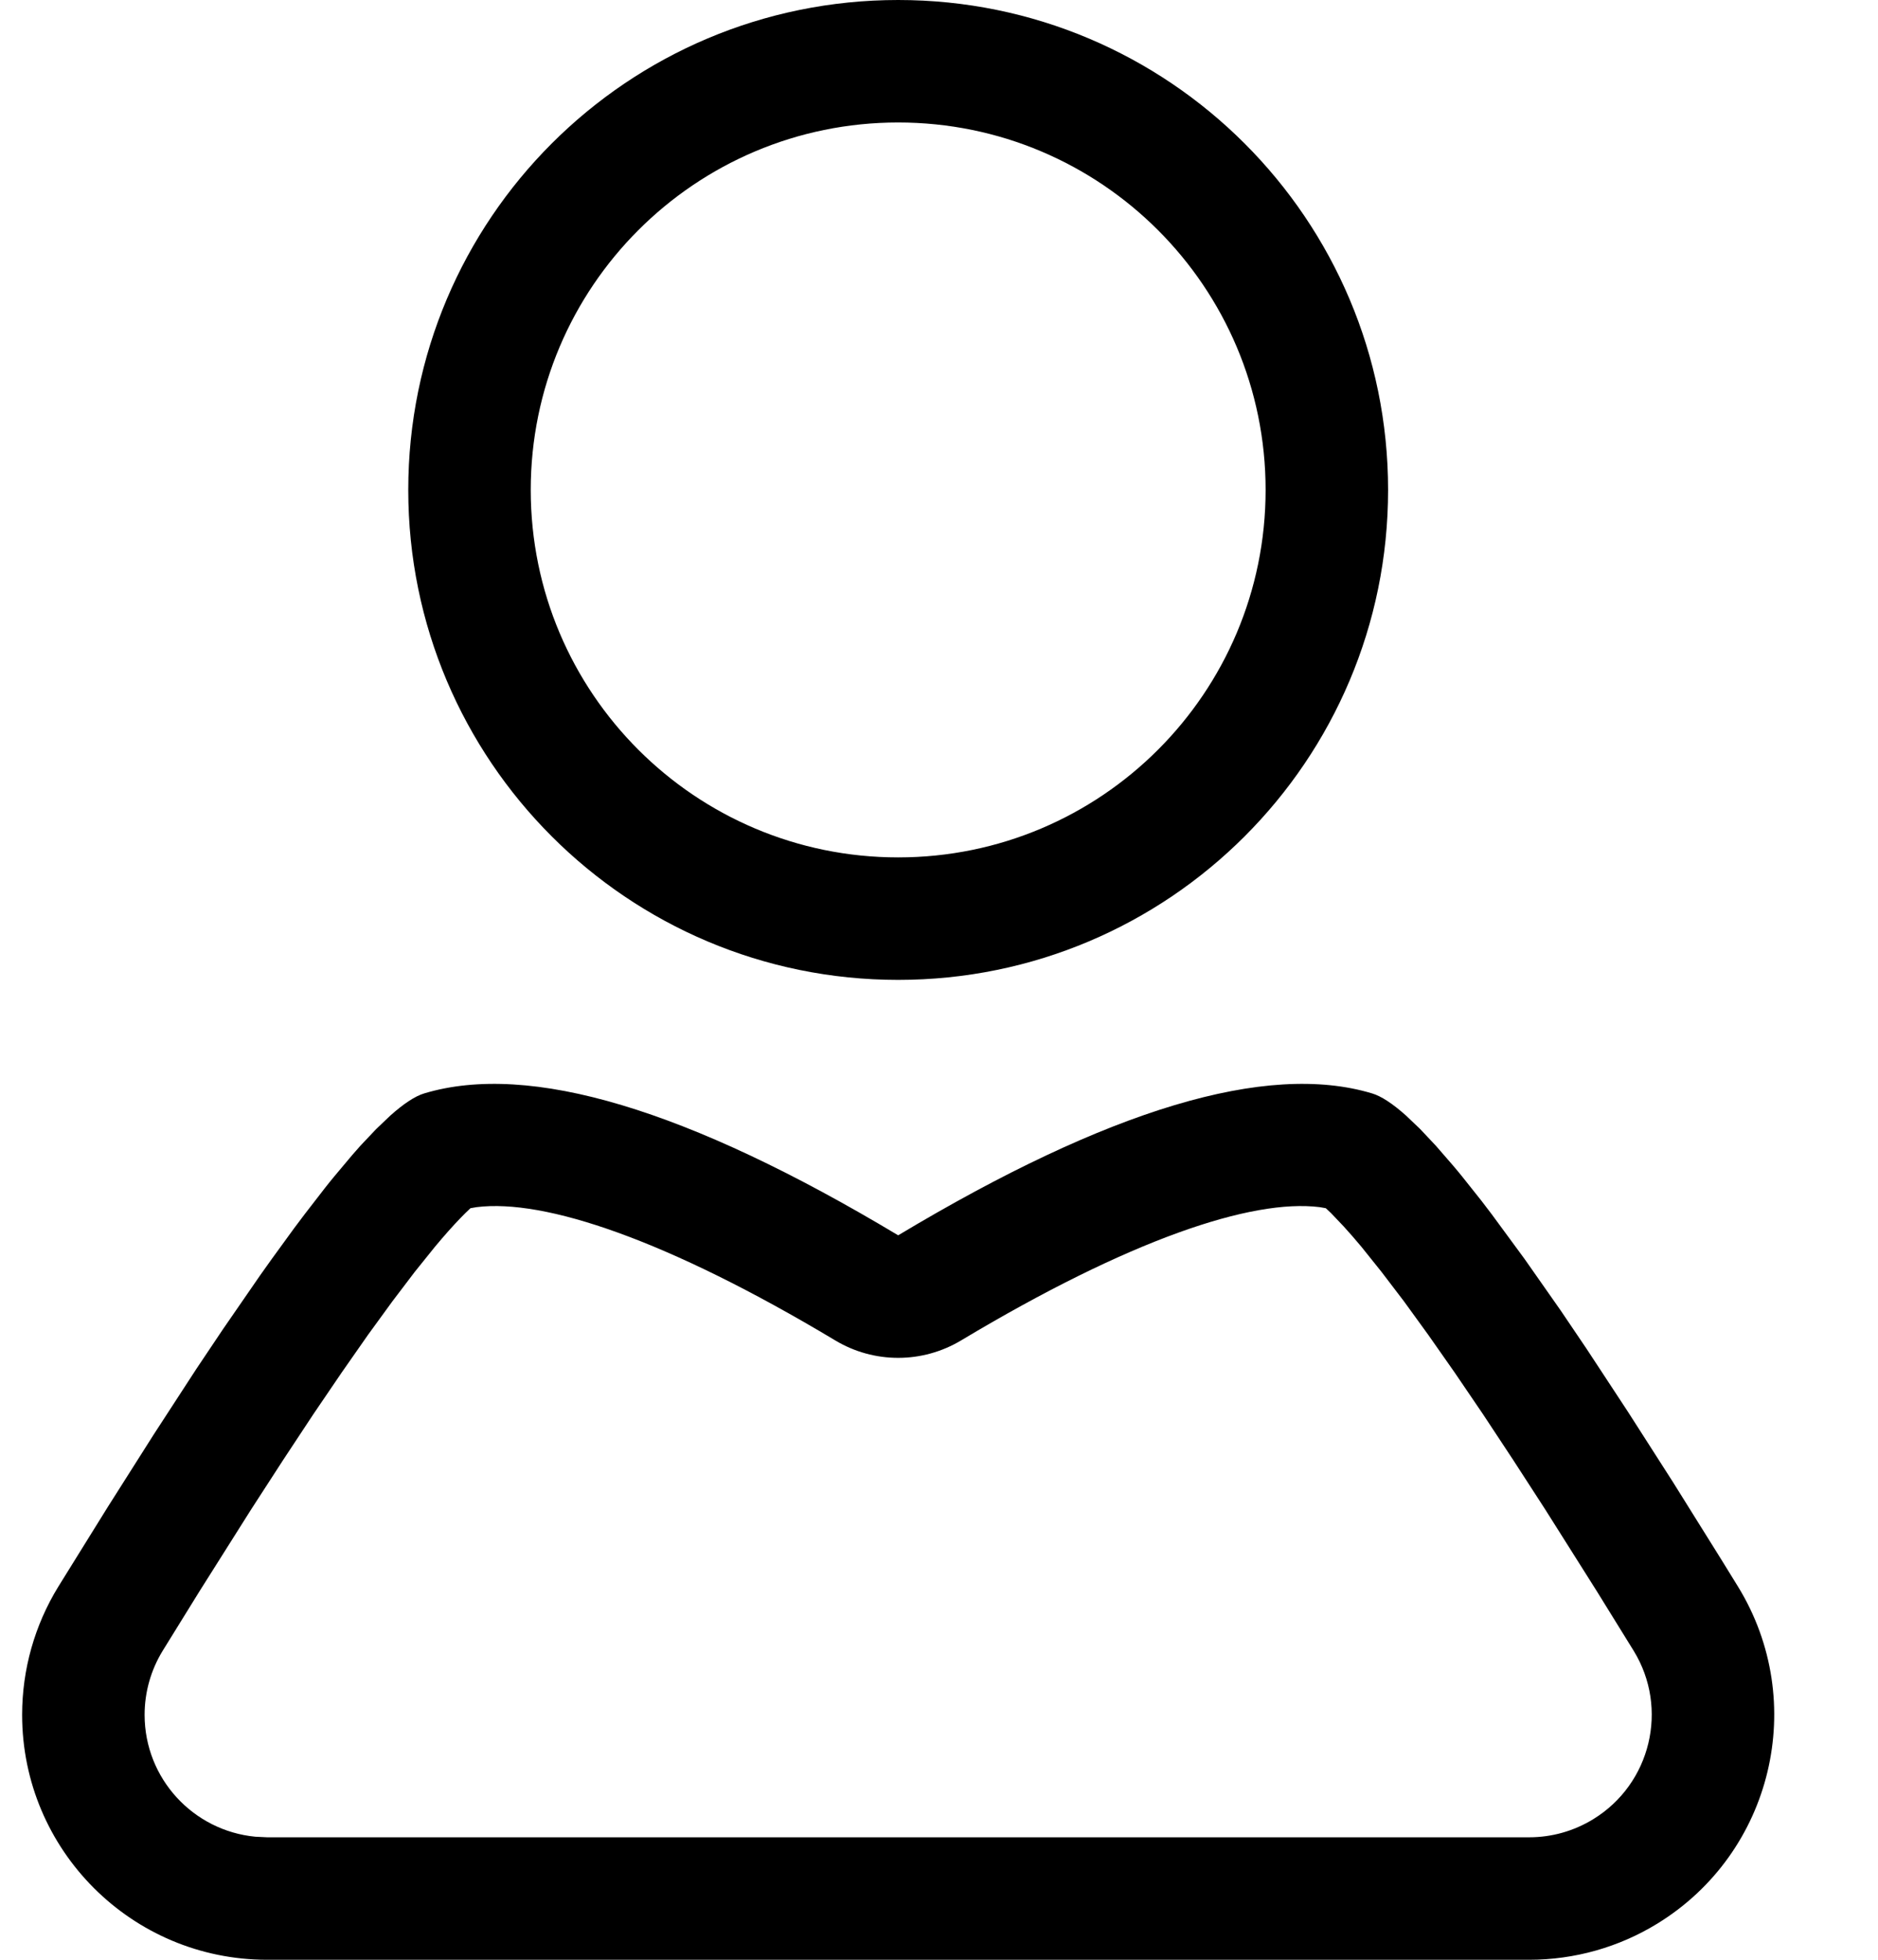 <?xml version="1.0" encoding="UTF-8"?>
<svg width="23px" height="24px" viewBox="0 0 23 24" version="1.1" xmlns="http://www.w3.org/2000/svg" xmlns:xlink="http://www.w3.org/1999/xlink">
    <title>8A4B3D4D-EA65-4C62-8BED-E2FE683C43AB</title>
    <g id="Desktop" stroke="none" stroke-width="1" fill="none" fill-rule="evenodd">
        <g id="Home" transform="translate(-1266, -35)" fill="#000000" fill-rule="nonzero">
            <g id="Basket" transform="translate(1259, 35)">
                <g id="Userprofile" transform="translate(7.271, 0)">
                    <path d="M16.532,13.39 C16.644,13.423 16.783,13.514 16.948,13.661 L17.122,13.827 L17.314,14.031 L17.524,14.273 C17.561,14.316 17.598,14.361 17.636,14.408 L17.873,14.706 C17.914,14.759 17.956,14.814 17.998,14.87 L18.4,15.417 L18.843,16.049 L19.16,16.518 L19.669,17.293 L20.219,18.152 L20.809,19.097 C20.877,19.207 20.945,19.318 21.015,19.431 C21.881,20.843 21.439,22.69 20.027,23.557 C19.555,23.847 19.012,24 18.458,24 L3,24 C1.343,24 1.29674049e-13,22.657 1.29674049e-13,21 C1.29674049e-13,20.446 0.153,19.903 0.443,19.431 L1.047,18.458 L1.61,17.57 L2.132,16.767 L2.459,16.279 L2.915,15.618 C2.963,15.55 3.011,15.482 3.058,15.417 L3.33,15.043 C3.374,14.983 3.417,14.926 3.46,14.87 L3.706,14.552 C3.745,14.502 3.784,14.454 3.822,14.408 L4.041,14.147 C4.076,14.107 4.11,14.068 4.143,14.031 L4.336,13.827 L4.51,13.661 C4.675,13.514 4.814,13.423 4.925,13.39 C6.215,13.002 8.15,13.582 10.729,15.128 C13.308,13.582 15.243,13.002 16.532,13.39 Z M11.5,16.415 C11.025,16.7 10.432,16.7 9.958,16.415 C7.897,15.18 6.398,14.679 5.567,14.783 L5.491,14.796 L5.428,14.856 L5.369,14.916 C5.277,15.011 5.172,15.129 5.057,15.267 L4.81,15.574 L4.535,15.936 L4.236,16.347 L3.914,16.808 L3.568,17.317 L3.199,17.876 L2.806,18.483 L2.173,19.486 L1.722,20.215 C1.577,20.451 1.5,20.723 1.5,21 C1.5,21.78 2.095,22.42 2.856,22.493 L3,22.5 L18.458,22.5 C18.735,22.5 19.006,22.423 19.242,22.278 C19.948,21.845 20.17,20.921 19.736,20.215 L19.285,19.486 L18.652,18.483 L18.259,17.876 L17.89,17.317 L17.544,16.808 L17.221,16.347 L16.923,15.936 L16.647,15.574 L16.401,15.267 C16.324,15.175 16.252,15.092 16.185,15.019 L16.03,14.856 L15.966,14.796 L15.891,14.783 C15.059,14.679 13.561,15.18 11.5,16.415 Z M10.729,1.0658141e-14 C14.043,1.0658141e-14 16.729,2.686 16.729,6 C16.729,9.314 14.043,12 10.729,12 C7.415,12 4.729,9.314 4.729,6 C4.729,2.686 7.415,1.0658141e-14 10.729,1.0658141e-14 Z M10.729,1.5 C8.244,1.5 6.229,3.515 6.229,6 C6.229,8.485 8.244,10.5 10.729,10.5 C13.214,10.5 15.229,8.485 15.229,6 C15.229,3.515 13.214,1.5 10.729,1.5 Z" id="Combined-Shape"></path>
                </g>
            </g>
        </g>
    </g>
</svg>